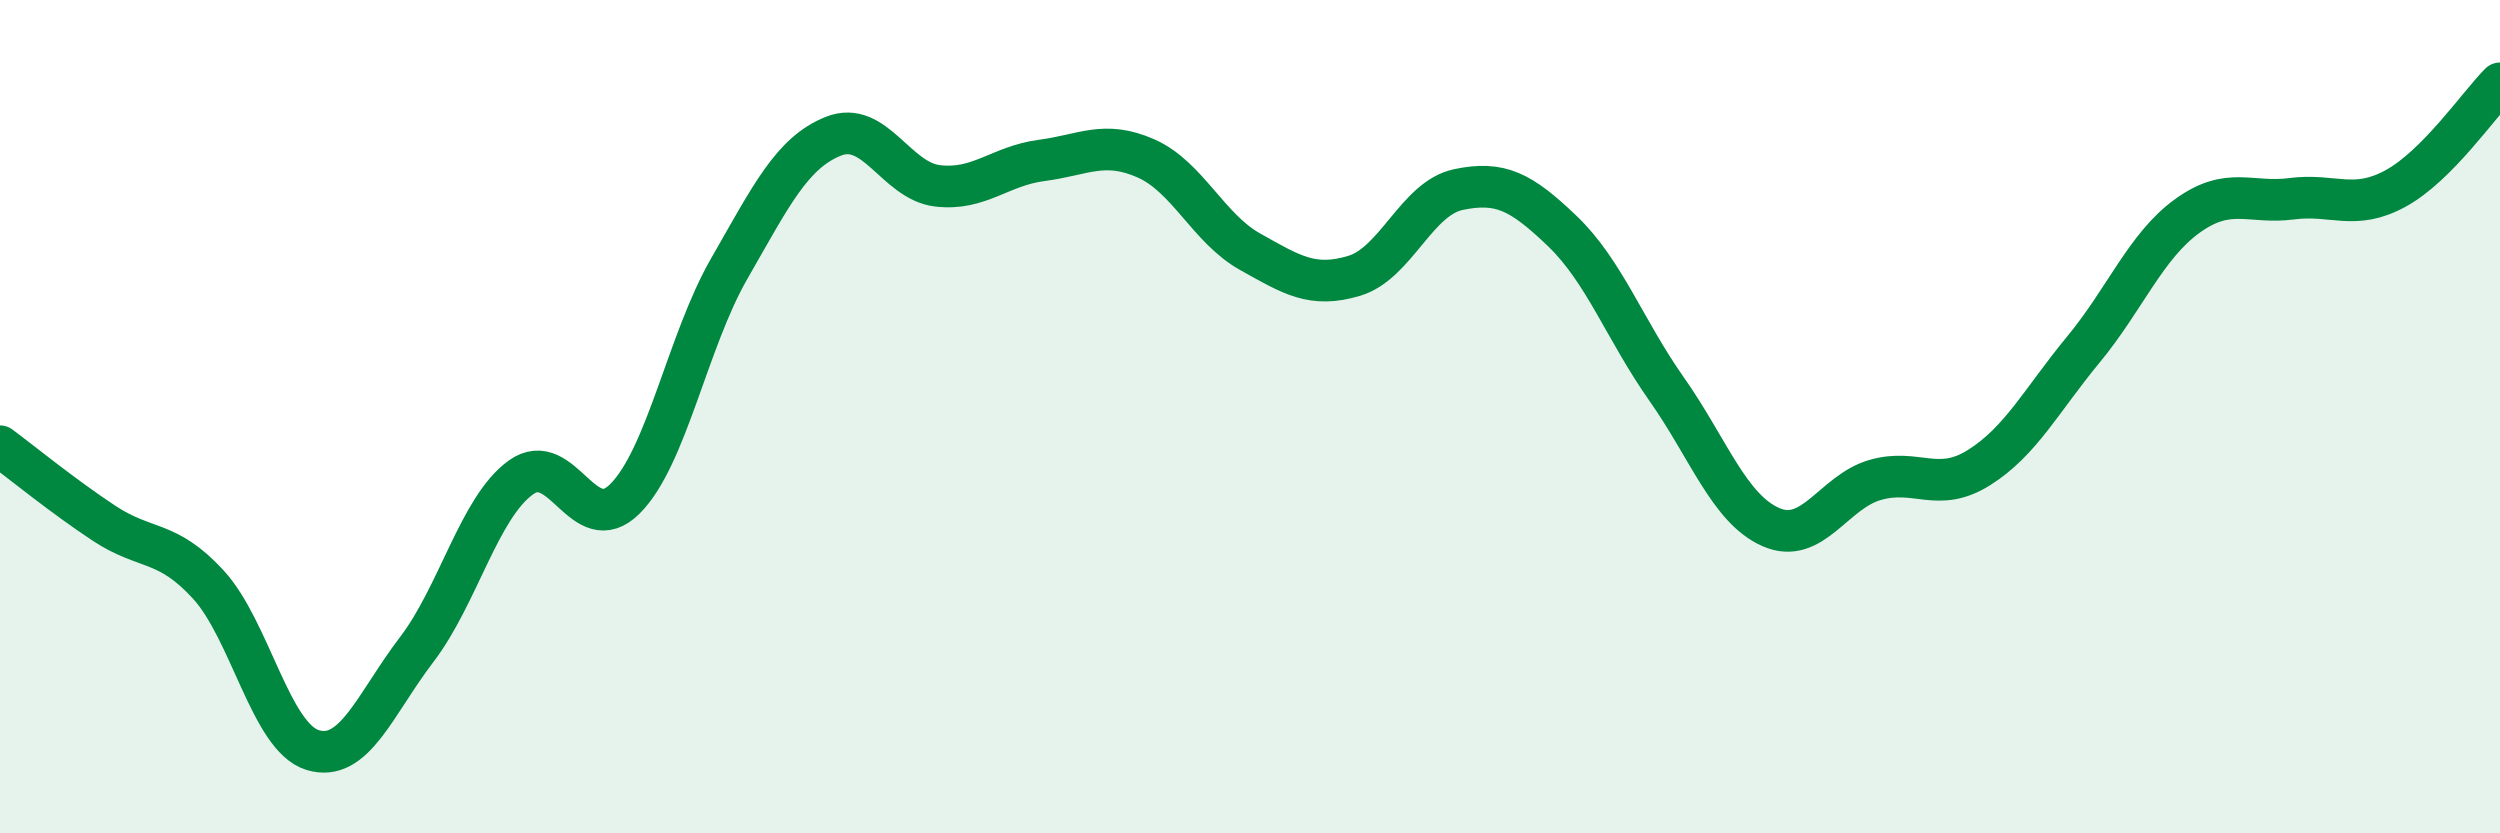 
    <svg width="60" height="20" viewBox="0 0 60 20" xmlns="http://www.w3.org/2000/svg">
      <path
        d="M 0,10.71 C 0.5,11.08 1.5,11.9 2.5,12.56 C 3.5,13.22 4,12.94 5,14.03 C 6,15.12 6.5,17.69 7.5,18 C 8.5,18.31 9,16.9 10,15.59 C 11,14.28 11.5,12.18 12.5,11.46 C 13.5,10.74 14,12.97 15,11.97 C 16,10.97 16.5,8.19 17.5,6.45 C 18.5,4.71 19,3.67 20,3.27 C 21,2.87 21.5,4.34 22.5,4.46 C 23.5,4.58 24,3.98 25,3.85 C 26,3.72 26.5,3.36 27.5,3.8 C 28.5,4.24 29,5.48 30,6.04 C 31,6.6 31.5,6.92 32.5,6.62 C 33.5,6.32 34,4.76 35,4.55 C 36,4.34 36.5,4.59 37.5,5.55 C 38.5,6.51 39,7.92 40,9.34 C 41,10.76 41.5,12.21 42.5,12.65 C 43.5,13.09 44,11.81 45,11.52 C 46,11.23 46.5,11.85 47.5,11.22 C 48.5,10.59 49,9.6 50,8.39 C 51,7.18 51.5,5.9 52.5,5.18 C 53.5,4.46 54,4.9 55,4.77 C 56,4.64 56.5,5.07 57.5,4.52 C 58.5,3.97 59.5,2.5 60,2L60 20L0 20Z"
        fill="#008740"
        opacity="0.1"
        stroke-linecap="round"
        stroke-linejoin="round"
      />
      <path
        d="M 0,10.71 C 0.5,11.08 1.5,11.9 2.5,12.56 C 3.5,13.22 4,12.94 5,14.03 C 6,15.12 6.5,17.69 7.5,18 C 8.5,18.31 9,16.9 10,15.59 C 11,14.28 11.5,12.18 12.5,11.46 C 13.5,10.74 14,12.97 15,11.97 C 16,10.97 16.5,8.19 17.5,6.45 C 18.5,4.71 19,3.67 20,3.27 C 21,2.87 21.5,4.34 22.5,4.46 C 23.5,4.58 24,3.98 25,3.85 C 26,3.72 26.5,3.36 27.5,3.8 C 28.5,4.24 29,5.48 30,6.04 C 31,6.6 31.5,6.92 32.5,6.62 C 33.5,6.32 34,4.76 35,4.55 C 36,4.34 36.5,4.59 37.5,5.55 C 38.5,6.51 39,7.92 40,9.34 C 41,10.76 41.5,12.21 42.5,12.65 C 43.5,13.09 44,11.81 45,11.52 C 46,11.23 46.5,11.85 47.5,11.22 C 48.5,10.59 49,9.6 50,8.39 C 51,7.18 51.5,5.9 52.5,5.18 C 53.5,4.46 54,4.9 55,4.77 C 56,4.64 56.5,5.07 57.5,4.52 C 58.5,3.97 59.5,2.5 60,2"
        stroke="#008740"
        stroke-width="1"
        fill="none"
        stroke-linecap="round"
        stroke-linejoin="round"
      />
    </svg>
  